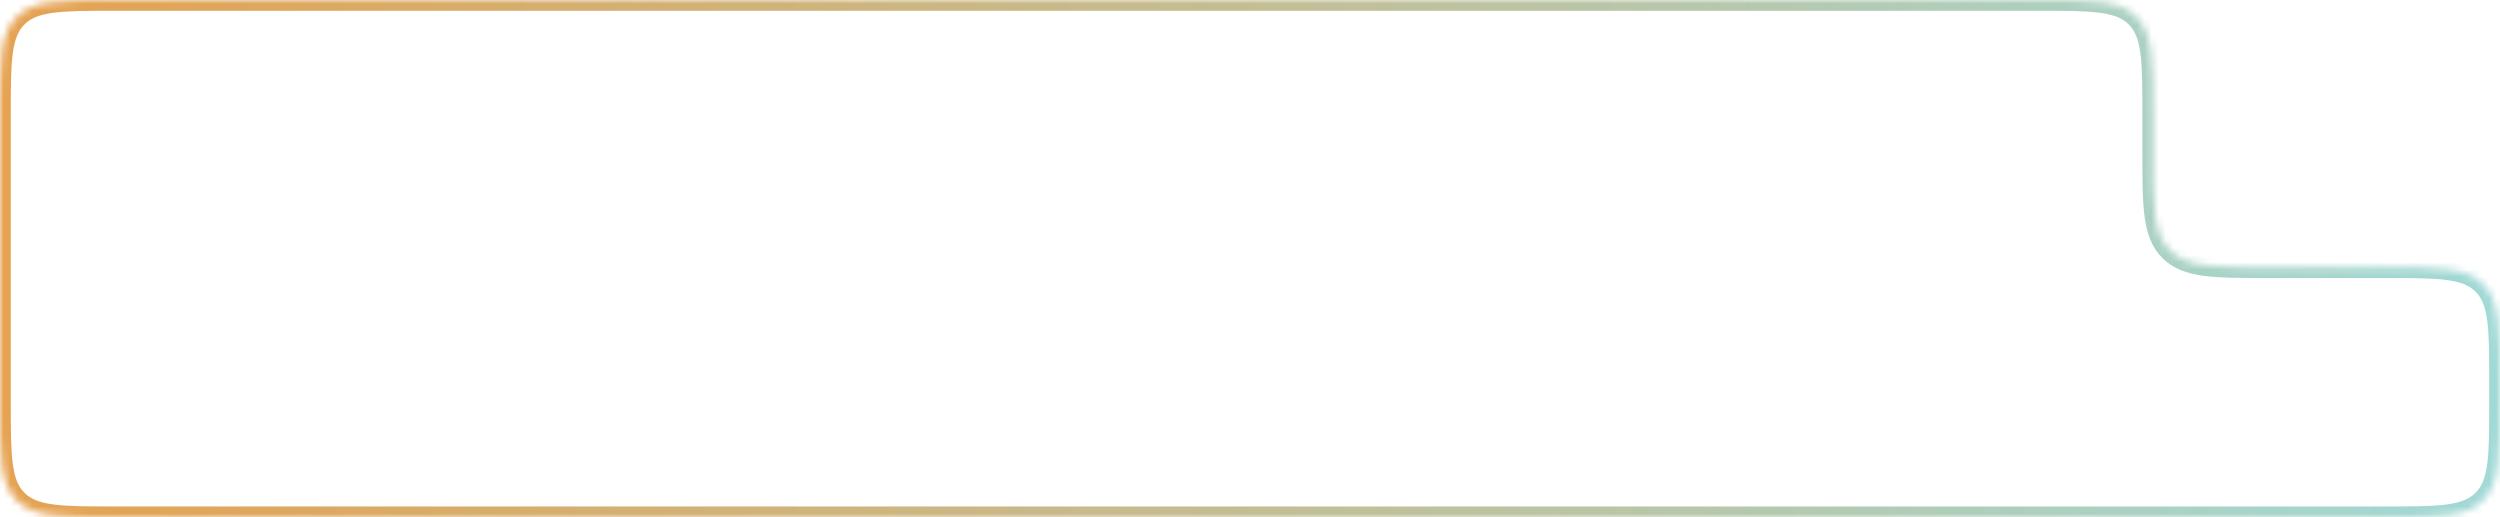 <svg width="348" height="72" viewBox="0 0 348 72" fill="none" xmlns="http://www.w3.org/2000/svg">
<mask id="path-1-inside-1_196_476" fill="white">
<path fill-rule="evenodd" clip-rule="evenodd" d="M299.723 16C299.723 8.458 299.723 4.686 297.38 2.343C295.036 0 291.265 0 283.723 0H16C8.458 0 4.686 0 2.343 2.343C0 4.686 0 8.458 0 16V56C0 63.542 0 67.314 2.343 69.657C4.686 72 8.458 72 16 72H332C339.543 72 343.314 72 345.657 69.657C348 67.314 348 63.542 348 56V53.2C348 45.658 348 41.886 345.657 39.543C343.314 37.2 339.543 37.2 332 37.2H315.723C308.18 37.2 304.409 37.2 302.066 34.857C299.723 32.514 299.723 28.743 299.723 21.2V16Z"/>
</mask>
<path d="M302.066 34.857L301.005 35.918L302.066 34.857ZM348 53.2L346.5 53.2L348 53.2ZM345.657 39.543L344.596 40.604L345.657 39.543ZM345.657 69.657L346.718 70.718L345.657 69.657ZM2.343 69.657L3.404 68.596L2.343 69.657ZM297.38 2.343L296.319 3.404L297.38 2.343ZM2.343 2.343L1.282 1.282L2.343 2.343ZM16 1.5H283.723V-1.5H16V1.5ZM1.5 56V16H-1.5V56H1.5ZM332 70.5H16V73.5H332V70.5ZM346.5 53.2V56L349.5 56V53.2L346.5 53.2ZM332 35.7H315.723V38.7H332V35.7ZM301.223 21.2V16H298.223V21.2H301.223ZM315.723 35.7C311.909 35.7 309.2 35.697 307.144 35.421C305.132 35.15 303.973 34.643 303.126 33.796L301.005 35.918C302.502 37.414 304.4 38.079 306.745 38.394C309.046 38.703 311.994 38.7 315.723 38.7V35.7ZM298.223 21.2C298.223 24.929 298.219 27.877 298.529 30.178C298.844 32.523 299.508 34.421 301.005 35.918L303.126 33.796C302.28 32.95 301.773 31.791 301.502 29.778C301.226 27.723 301.223 25.014 301.223 21.2H298.223ZM349.5 53.2C349.5 49.471 349.503 46.524 349.194 44.222C348.879 41.877 348.214 39.979 346.718 38.483L344.596 40.604C345.443 41.45 345.95 42.61 346.221 44.622C346.497 46.677 346.5 49.386 346.5 53.2L349.5 53.2ZM332 38.7C335.814 38.7 338.523 38.703 340.578 38.98C342.591 39.25 343.75 39.758 344.596 40.604L346.718 38.483C345.221 36.986 343.323 36.322 340.978 36.006C338.676 35.697 335.729 35.7 332 35.7V38.7ZM332 73.5C335.729 73.5 338.676 73.503 340.978 73.194C343.323 72.879 345.221 72.214 346.718 70.718L344.596 68.596C343.75 69.443 342.591 69.95 340.578 70.221C338.523 70.497 335.814 70.5 332 70.5V73.5ZM346.5 56C346.5 59.814 346.497 62.523 346.221 64.578C345.95 66.591 345.443 67.75 344.596 68.596L346.718 70.718C348.214 69.221 348.878 67.323 349.194 64.978C349.503 62.676 349.5 59.729 349.5 56L346.5 56ZM-1.5 56C-1.5 59.729 -1.503 62.676 -1.194 64.978C-0.878 67.323 -0.214 69.221 1.282 70.718L3.404 68.596C2.557 67.75 2.05 66.591 1.78 64.578C1.503 62.523 1.5 59.814 1.5 56H-1.5ZM16 70.5C12.186 70.5 9.477 70.497 7.422 70.221C5.41 69.95 4.25 69.443 3.404 68.596L1.282 70.718C2.779 72.214 4.677 72.879 7.022 73.194C9.324 73.503 12.271 73.5 16 73.5V70.5ZM283.723 1.5C287.536 1.5 290.246 1.503 292.301 1.78C294.313 2.05 295.472 2.557 296.319 3.404L298.44 1.282C296.943 -0.214 295.046 -0.878 292.701 -1.194C290.399 -1.503 287.451 -1.5 283.723 -1.5V1.5ZM301.223 16C301.223 12.271 301.226 9.324 300.916 7.022C300.601 4.677 299.937 2.779 298.44 1.282L296.319 3.404C297.165 4.25 297.673 5.41 297.943 7.422C298.219 9.477 298.223 12.186 298.223 16H301.223ZM16 -1.5C12.271 -1.5 9.324 -1.503 7.022 -1.194C4.677 -0.878 2.779 -0.214 1.282 1.282L3.404 3.404C4.25 2.557 5.41 2.05 7.422 1.78C9.477 1.503 12.186 1.5 16 1.5V-1.5ZM1.5 16C1.5 12.186 1.503 9.477 1.78 7.422C2.05 5.41 2.557 4.25 3.404 3.404L1.282 1.282C-0.214 2.779 -0.878 4.677 -1.194 7.022C-1.503 9.324 -1.5 12.271 -1.5 16H1.5Z" fill="url(#paint0_linear_196_476)" mask="url(#path-1-inside-1_196_476)"/>
<defs>
<linearGradient id="paint0_linear_196_476" x1="0" y1="36" x2="348" y2="36" gradientUnits="userSpaceOnUse">
<stop stop-color="#E5A251"/>
<stop offset="1" stop-color="#A1D9D6"/>
</linearGradient>
</defs>
</svg>
